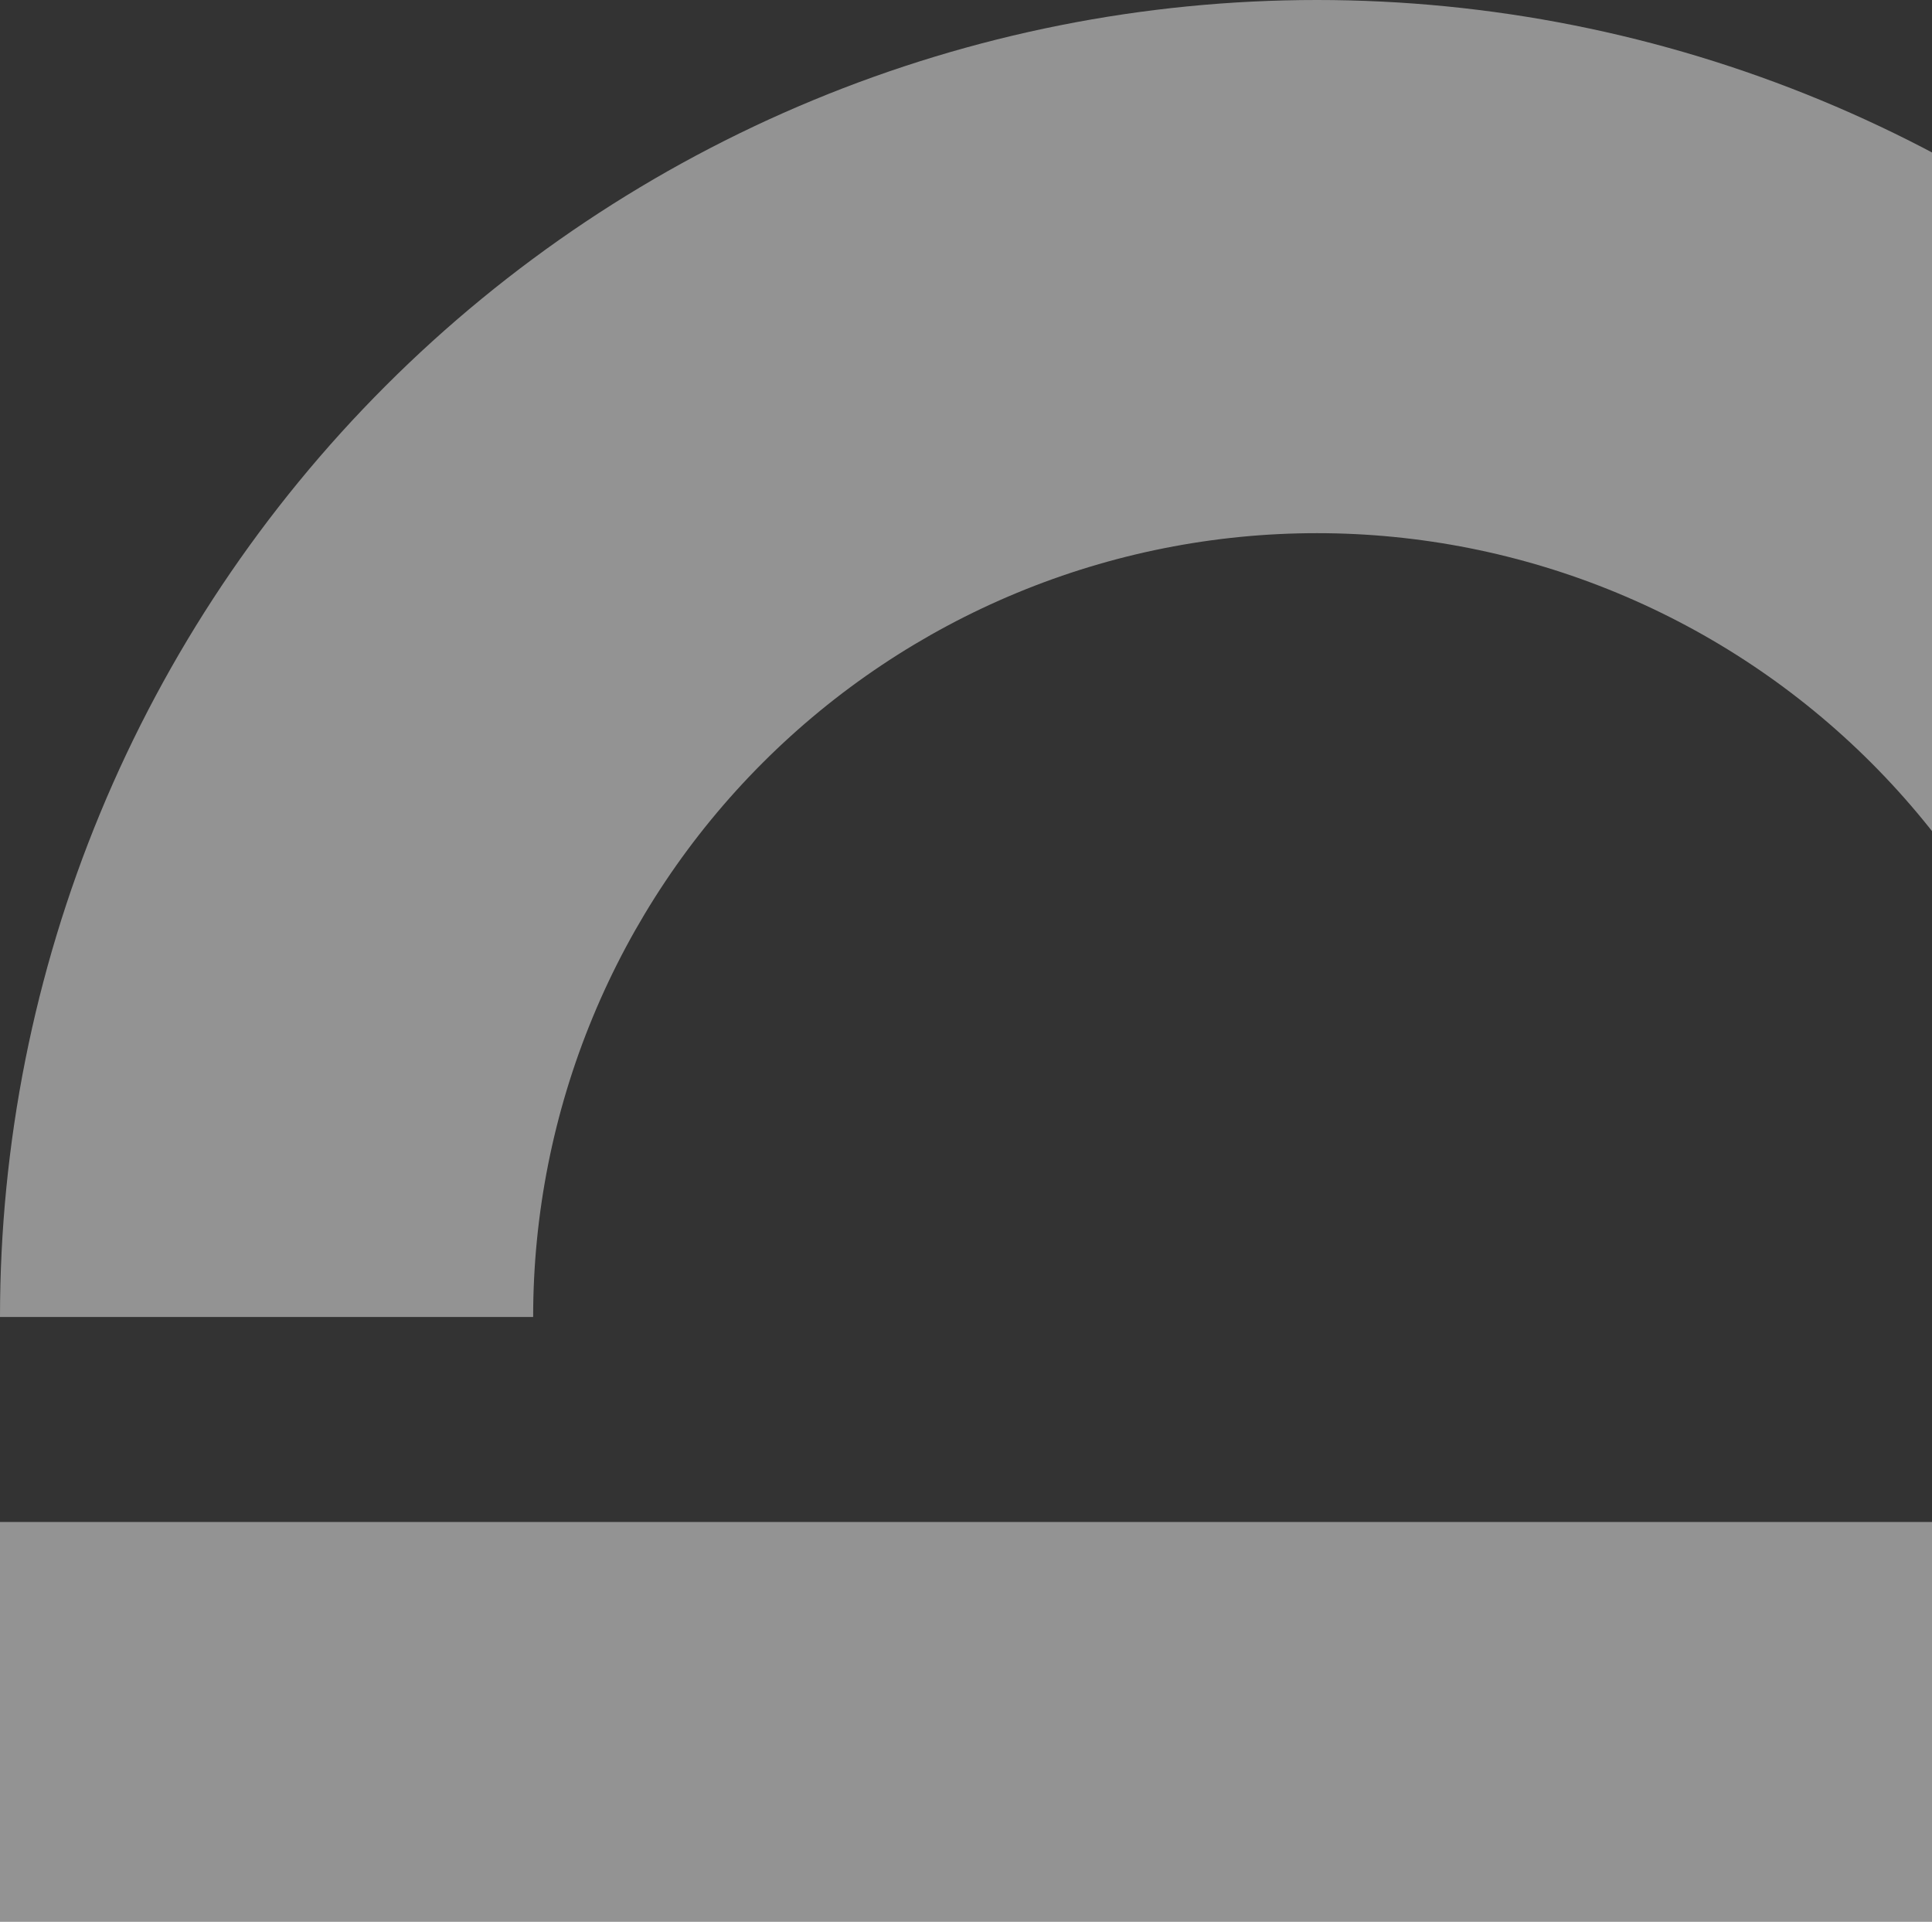 <svg width="556" height="553" viewBox="0 0 556 553" fill="none" xmlns="http://www.w3.org/2000/svg">
<rect x="0" y="0" width="556" height="553" fill="#333333" stroke="none"/>
<path opacity="0.5" d="M758 379C758 329.229 748.197 279.945 729.15 233.963C710.104 187.981 682.187 146.2 646.993 111.007C611.8 75.813 570.019 47.896 524.037 28.85C478.055 9.803 428.771 -2.17556e-06 379 0C329.229 2.17556e-06 279.945 9.803 233.963 28.85C187.981 47.896 146.2 75.813 111.007 111.007C75.813 146.2 47.896 187.981 28.85 233.963C9.803 279.945 -4.35112e-06 329.229 0 379H153.432C153.432 349.378 159.267 320.046 170.603 292.679C181.938 265.312 198.554 240.445 219.5 219.5C240.445 198.554 265.312 181.939 292.679 170.603C320.046 159.267 349.378 153.432 379 153.432C408.622 153.432 437.954 159.267 465.321 170.603C492.688 181.938 517.555 198.554 538.5 219.5C559.446 240.445 576.062 265.312 587.397 292.679C598.733 320.046 604.568 349.378 604.568 379H758Z" fill="#F5F5F5"/>
<rect opacity="0.5" y="438" width="709" height="115" fill="#F5F5F5"/>
</svg>
